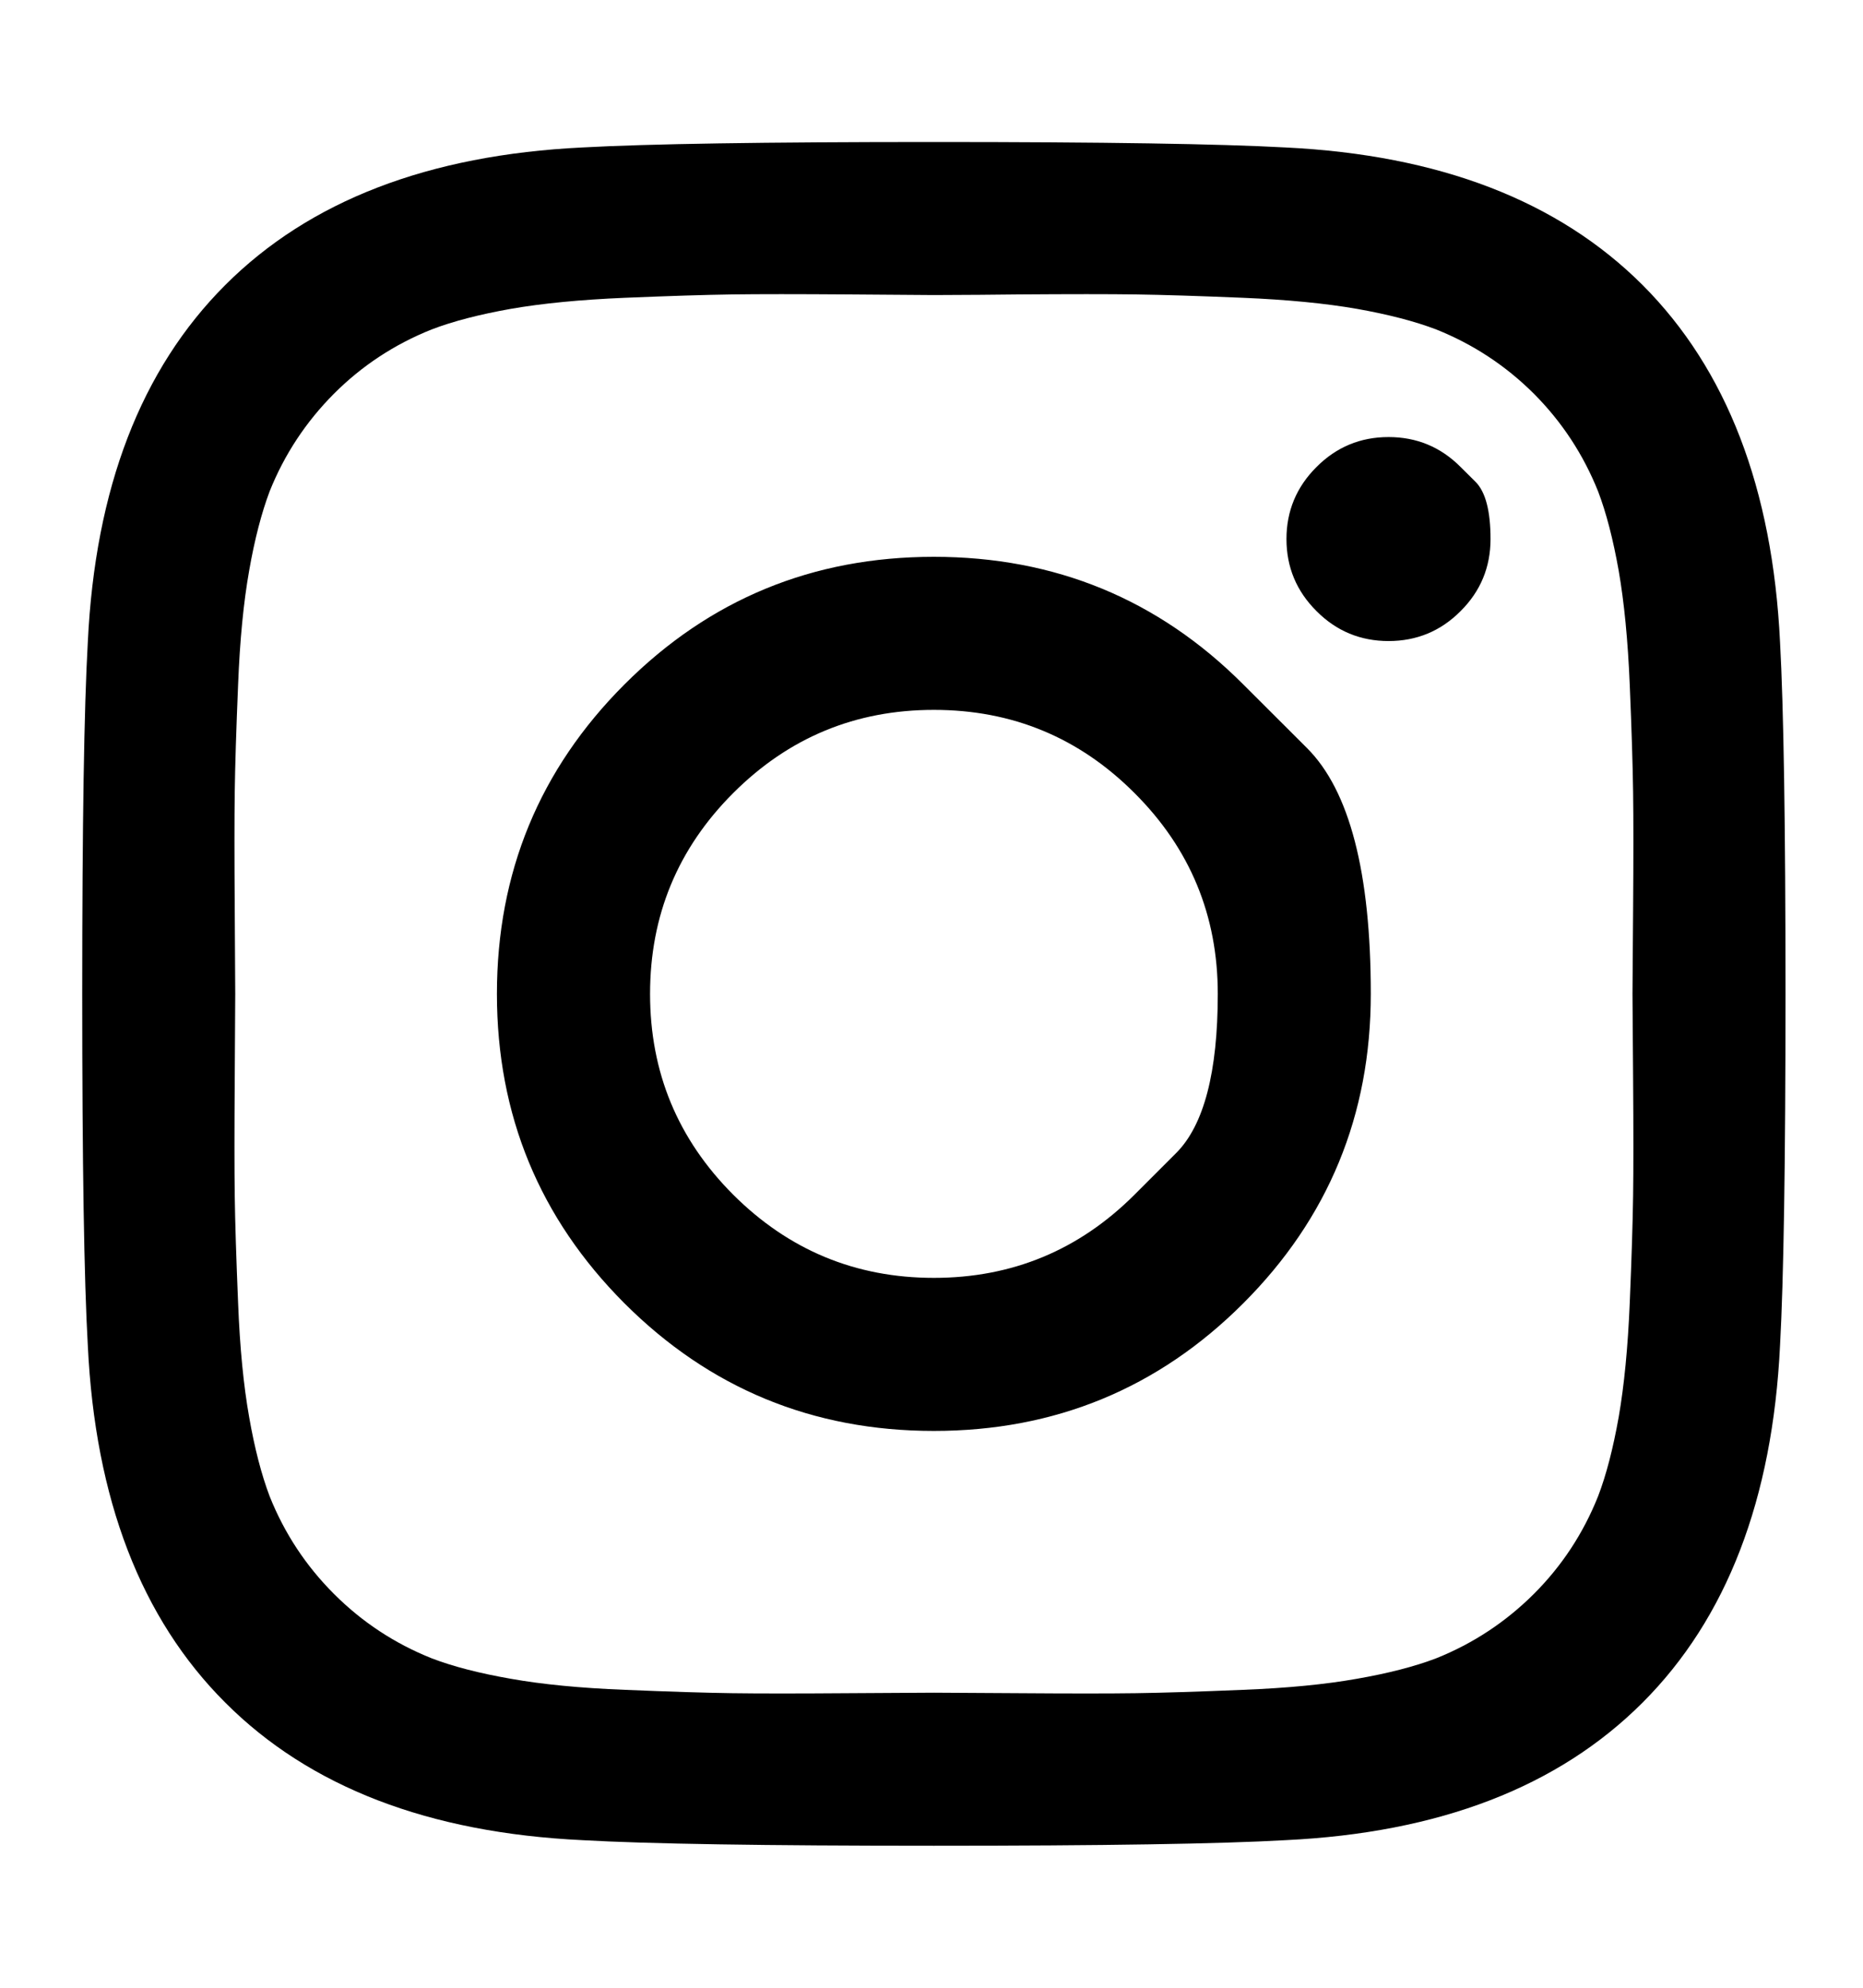 <svg width="15" height="16" viewBox="0 0 15 16" fill="none" xmlns="http://www.w3.org/2000/svg">
<g id="Icon" clip-path="url(#clip0_83_5596)">
<path id="Vector" d="M9.135 9.616C9.135 9.616 9.247 9.504 9.47 9.281C9.693 9.058 9.805 8.631 9.805 8C9.805 7.369 9.582 6.83 9.135 6.384C8.689 5.937 8.15 5.714 7.519 5.714C6.888 5.714 6.35 5.937 5.903 6.384C5.457 6.83 5.234 7.369 5.234 8C5.234 8.631 5.457 9.169 5.903 9.616C6.35 10.062 6.888 10.286 7.519 10.286C8.15 10.286 8.689 10.062 9.135 9.616ZM10.01 5.509C10.01 5.509 10.181 5.68 10.524 6.022C10.866 6.364 11.037 7.024 11.037 8C11.037 8.976 10.695 9.806 10.01 10.491C9.326 11.175 8.495 11.518 7.519 11.518C6.543 11.518 5.713 11.175 5.028 10.491C4.344 9.806 4.001 8.976 4.001 8C4.001 7.024 4.344 6.193 5.028 5.509C5.713 4.824 6.543 4.482 7.519 4.482C8.495 4.482 9.326 4.824 10.01 5.509ZM11.76 3.759C11.76 3.759 11.8 3.799 11.881 3.879C11.961 3.96 12.001 4.113 12.001 4.339C12.001 4.565 11.921 4.759 11.76 4.919C11.6 5.08 11.406 5.16 11.18 5.16C10.954 5.16 10.76 5.08 10.6 4.919C10.439 4.759 10.358 4.565 10.358 4.339C10.358 4.113 10.439 3.919 10.6 3.759C10.76 3.598 10.954 3.518 11.18 3.518C11.406 3.518 11.6 3.598 11.76 3.759ZM8.202 2.37C8.202 2.37 8.099 2.371 7.892 2.373C7.685 2.374 7.561 2.375 7.519 2.375C7.478 2.375 7.25 2.373 6.836 2.37C6.423 2.367 6.109 2.367 5.894 2.37C5.68 2.373 5.393 2.382 5.033 2.397C4.673 2.412 4.366 2.442 4.113 2.486C3.86 2.531 3.647 2.586 3.475 2.652C3.177 2.771 2.915 2.943 2.689 3.169C2.463 3.396 2.29 3.658 2.171 3.955C2.106 4.128 2.05 4.341 2.006 4.594C1.961 4.847 1.931 5.153 1.917 5.513C1.902 5.873 1.893 6.16 1.89 6.375C1.887 6.589 1.887 6.903 1.89 7.317C1.893 7.73 1.894 7.958 1.894 8C1.894 8.041 1.893 8.269 1.89 8.683C1.887 9.097 1.887 9.411 1.89 9.625C1.893 9.839 1.902 10.126 1.917 10.486C1.931 10.847 1.961 11.153 2.006 11.406C2.05 11.659 2.106 11.872 2.171 12.044C2.29 12.342 2.463 12.604 2.689 12.83C2.915 13.056 3.177 13.229 3.475 13.348C3.647 13.414 3.86 13.469 4.113 13.513C4.366 13.558 4.673 13.588 5.033 13.602C5.393 13.617 5.68 13.626 5.894 13.629C6.109 13.632 6.423 13.632 6.836 13.629C7.25 13.626 7.478 13.625 7.519 13.625C7.561 13.625 7.789 13.626 8.202 13.629C8.616 13.632 8.93 13.632 9.144 13.629C9.359 13.626 9.646 13.617 10.006 13.602C10.366 13.588 10.672 13.558 10.925 13.513C11.178 13.469 11.391 13.414 11.564 13.348C11.861 13.229 12.123 13.056 12.35 12.83C12.576 12.604 12.748 12.342 12.867 12.044C12.933 11.872 12.988 11.659 13.033 11.406C13.077 11.153 13.107 10.847 13.122 10.486C13.137 10.126 13.146 9.839 13.149 9.625C13.152 9.411 13.152 9.097 13.149 8.683C13.146 8.269 13.144 8.041 13.144 8C13.144 7.958 13.146 7.73 13.149 7.317C13.152 6.903 13.152 6.589 13.149 6.375C13.146 6.16 13.137 5.873 13.122 5.513C13.107 5.153 13.077 4.847 13.033 4.594C12.988 4.341 12.933 4.128 12.867 3.955C12.748 3.658 12.576 3.396 12.35 3.169C12.123 2.943 11.861 2.771 11.564 2.652C11.391 2.586 11.178 2.531 10.925 2.486C10.672 2.442 10.366 2.412 10.006 2.397C9.646 2.382 9.359 2.373 9.144 2.37C8.93 2.367 8.616 2.367 8.202 2.37ZM14.332 5.169C14.361 5.693 14.376 6.637 14.376 8C14.376 9.363 14.361 10.306 14.332 10.83C14.272 12.068 13.903 13.027 13.225 13.705C12.546 14.384 11.588 14.753 10.35 14.812C9.826 14.842 8.882 14.857 7.519 14.857C6.156 14.857 5.213 14.842 4.689 14.812C3.451 14.753 2.492 14.384 1.814 13.705C1.135 13.027 0.766 12.068 0.707 10.83C0.677 10.306 0.662 9.363 0.662 8C0.662 6.637 0.677 5.693 0.707 5.169C0.766 3.931 1.135 2.973 1.814 2.294C2.492 1.616 3.451 1.247 4.689 1.187C5.213 1.158 6.156 1.143 7.519 1.143C8.882 1.143 9.826 1.158 10.35 1.187C11.588 1.247 12.546 1.616 13.225 2.294C13.903 2.973 14.272 3.931 14.332 5.169Z" fill="black"/>
</g>
<defs>
<clipPath id="clip0_83_5596">
<rect width="13.72" height="16" fill="white" transform="matrix(1 0 0 -1 0.66 16)"/>
</clipPath>
</defs>
</svg>
